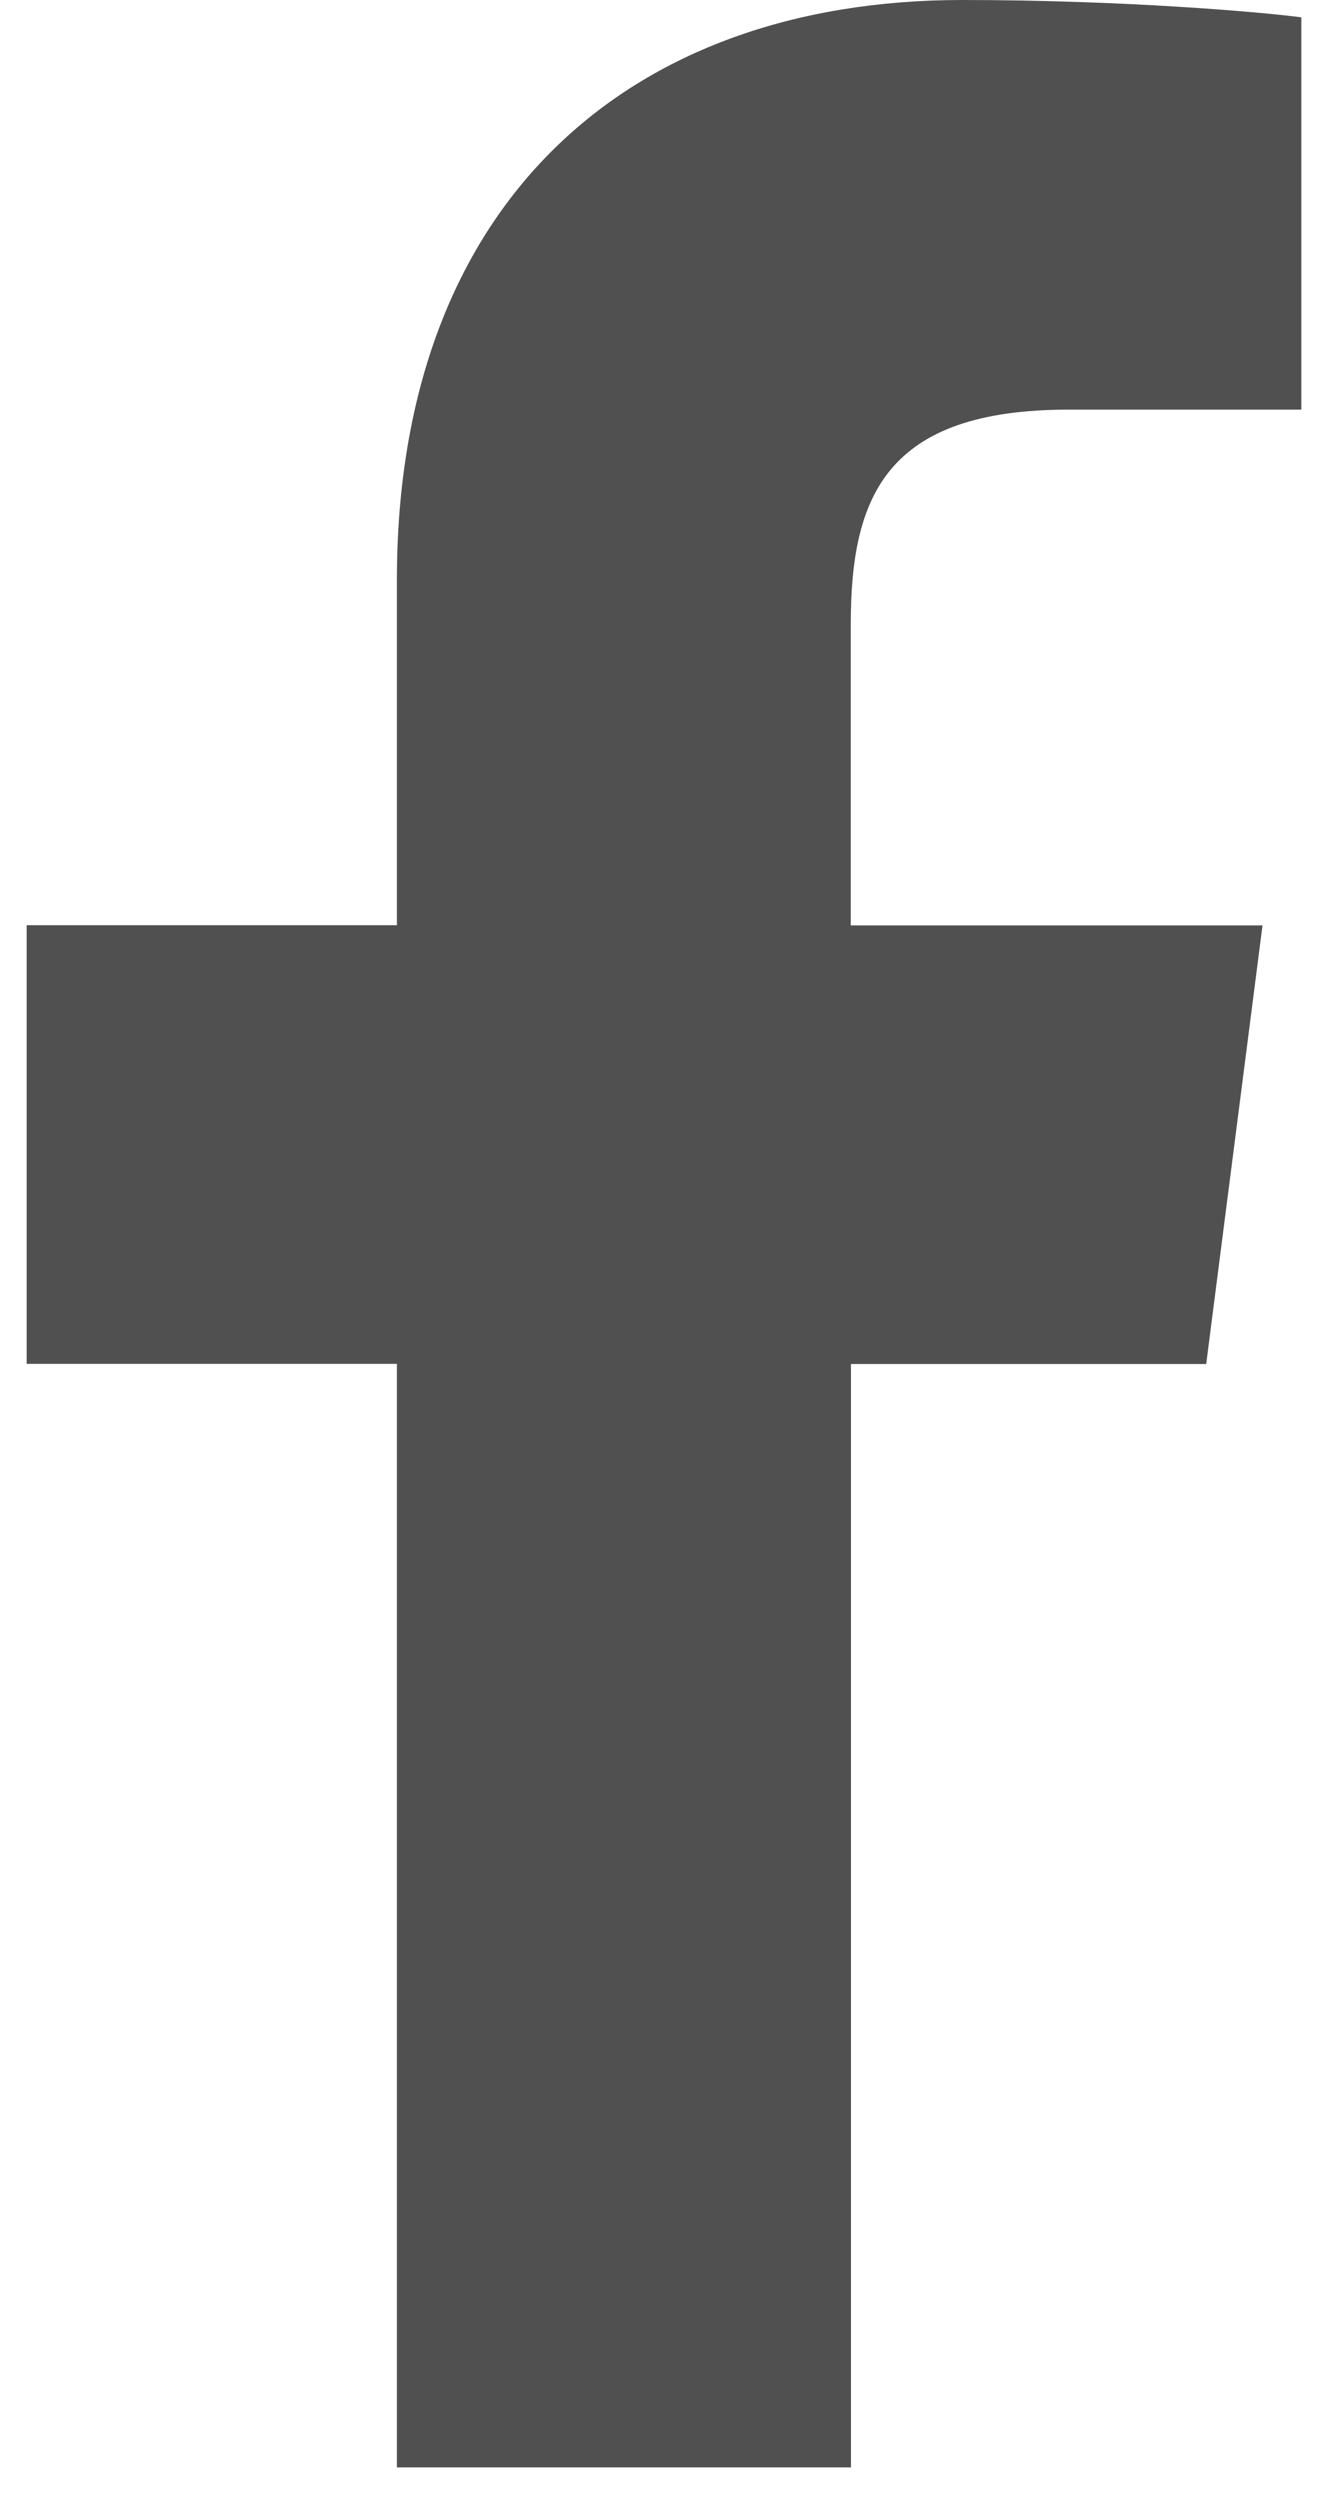 <svg width="8" height="15" viewBox="0 0 8 15" fill="none" xmlns="http://www.w3.org/2000/svg">
<path d="M6.414 2.458H7.81V0.104C7.569 0.072 6.741 0 5.775 0C3.762 0 2.382 1.226 2.382 3.479V5.552H0.16V8.184H2.382V14.806H5.107V8.185H7.239L7.577 5.553H5.106V3.74C5.107 2.979 5.318 2.458 6.414 2.458Z" fill="#505050"/>
</svg>
